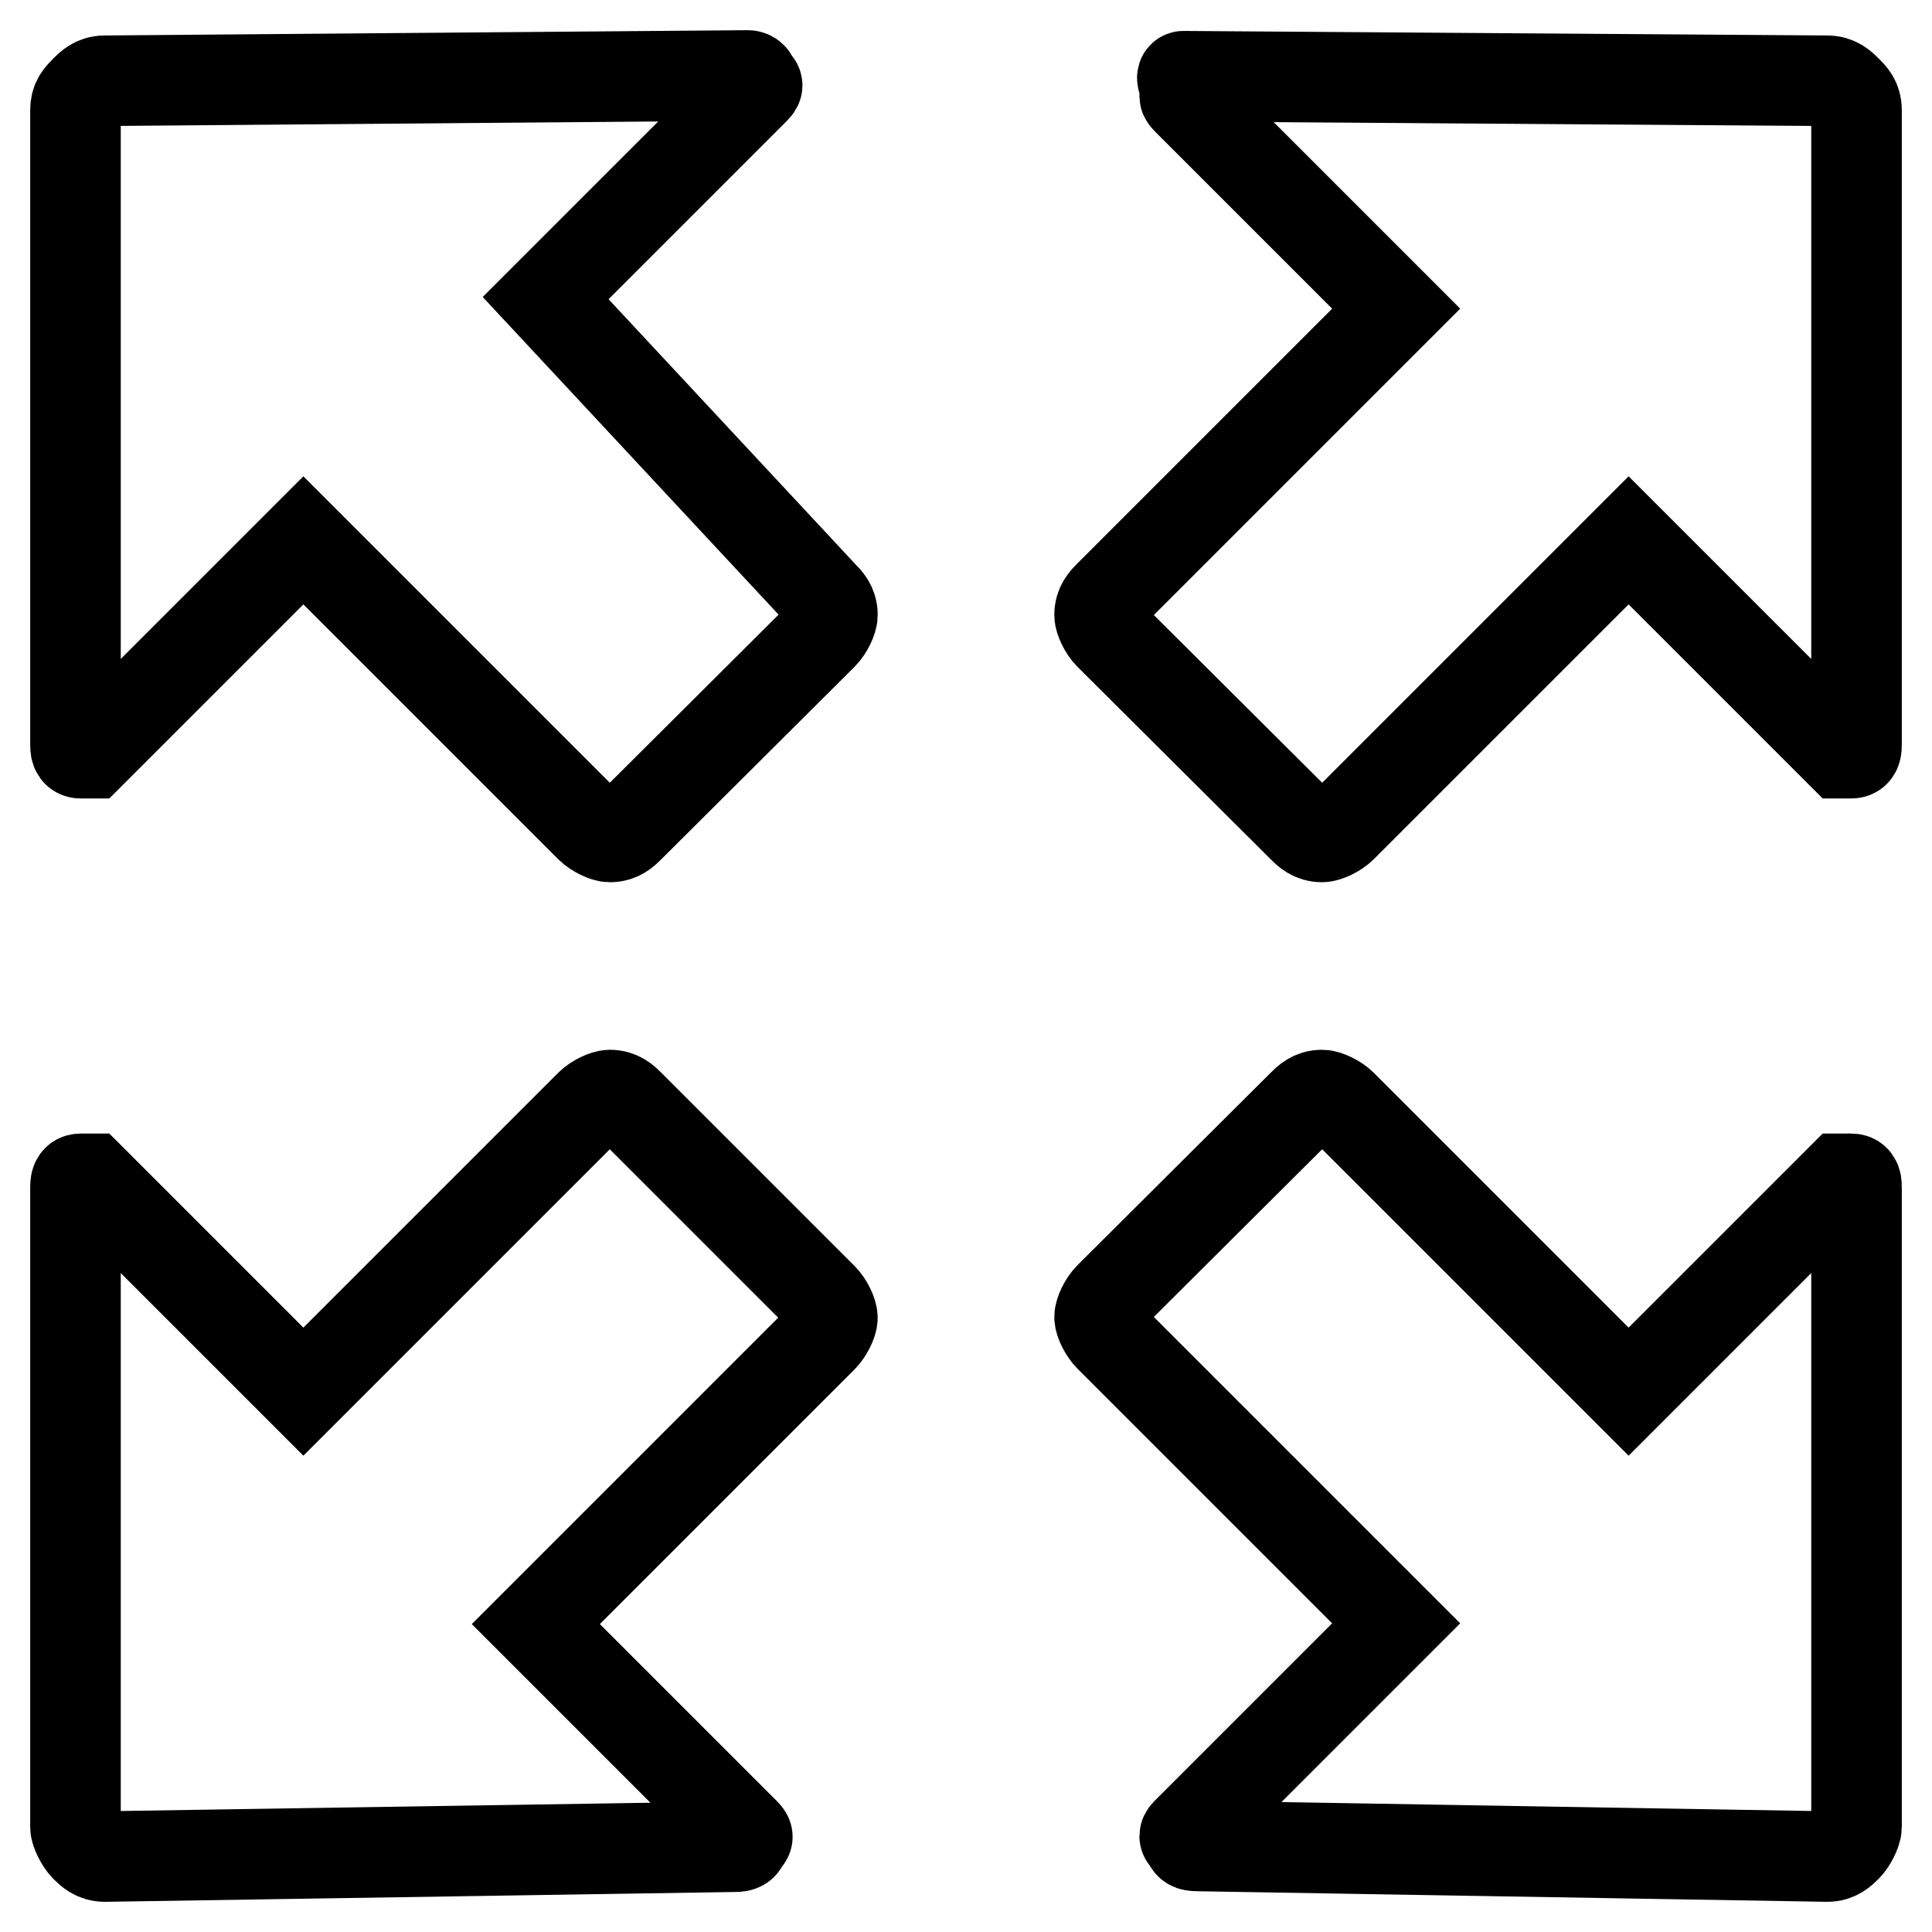 <?xml version="1.0" encoding="utf-8"?>
<!-- Svg Vector Icons : http://www.onlinewebfonts.com/icon -->
<!DOCTYPE svg PUBLIC "-//W3C//DTD SVG 1.1//EN" "http://www.w3.org/Graphics/SVG/1.1/DTD/svg11.dtd">
<svg version="1.1" xmlns="http://www.w3.org/2000/svg" xmlns:xlink="http://www.w3.org/1999/xlink" x="0px" y="0px" viewBox="0 0 256 256" enable-background="new 0 0 256 256" xml:space="preserve">
<g> <path stroke-width="12" fill-opacity="0" stroke="#000000"  d="M13.9,10.7c-1.3,0-2,0.7-2.6,1.3c-0.7,0.7-1.3,1.3-1.3,2.6v83.9c0,0.7,0,1.3,0.7,1.3H12l28.2-28.2l38,38 c0.7,0.7,2,1.3,2.6,1.3c1.3,0,2-0.7,2.6-1.3L109,84.1c0.7-0.7,1.3-2,1.3-2.6c0-1.3-0.7-2-1.3-2.6L72.3,39.5L99.8,12 c0.7-0.7,0.7-0.7,0-1.3c0-0.7-0.7-0.7-0.7-0.7L13.9,10.7z M13.9,246c-1.3,0-2-0.7-2.6-1.3s-1.3-2-1.3-2.6v-84.6 c0-0.7,0-1.3,0.7-1.3H12l28.2,28.2l38-38c0.7-0.7,2-1.3,2.6-1.3c1.3,0,2,0.7,2.6,1.3l25.6,25.6c0.7,0.7,1.3,2,1.3,2.6 c0,0.7-0.7,2-1.3,2.6l-38,38l27.5,27.5c0.7,0.7,0.7,0.7,0,1.3c0,0.7-0.7,0.7-1.3,0.7L13.9,246z M242.1,10.7c1.3,0,2,0.7,2.6,1.3 c0.7,0.7,1.3,1.3,1.3,2.6v83.9c0,0.7,0,1.3-0.7,1.3H244l-28.2-28.2l-38,38c-0.7,0.7-2,1.3-2.6,1.3c-1.3,0-2-0.7-2.6-1.3L147,84.1 c-0.7-0.7-1.3-2-1.3-2.6c0-1.3,0.7-2,1.3-2.6l38-38l-27.5-27.5c-0.7-0.7-0.7-0.7,0-1.3c-1.3-2-0.7-2-0.7-2L242.1,10.7z M242.1,246 c1.3,0,2-0.7,2.6-1.3s1.3-2,1.3-2.6v-84.6c0-0.7,0-1.3-0.7-1.3H244l-28.2,28.2l-38-38c-0.7-0.7-2-1.3-2.6-1.3c-1.3,0-2,0.7-2.6,1.3 L147,171.9c-0.7,0.7-1.3,2-1.3,2.6c0,0.7,0.7,2,1.3,2.6l38,38l-27.5,27.5c-0.7,0.7-0.7,0.7,0,1.3c0,0.7,0.7,0.7,1.3,0.7L242.1,246 L242.1,246z"/></g>
</svg>